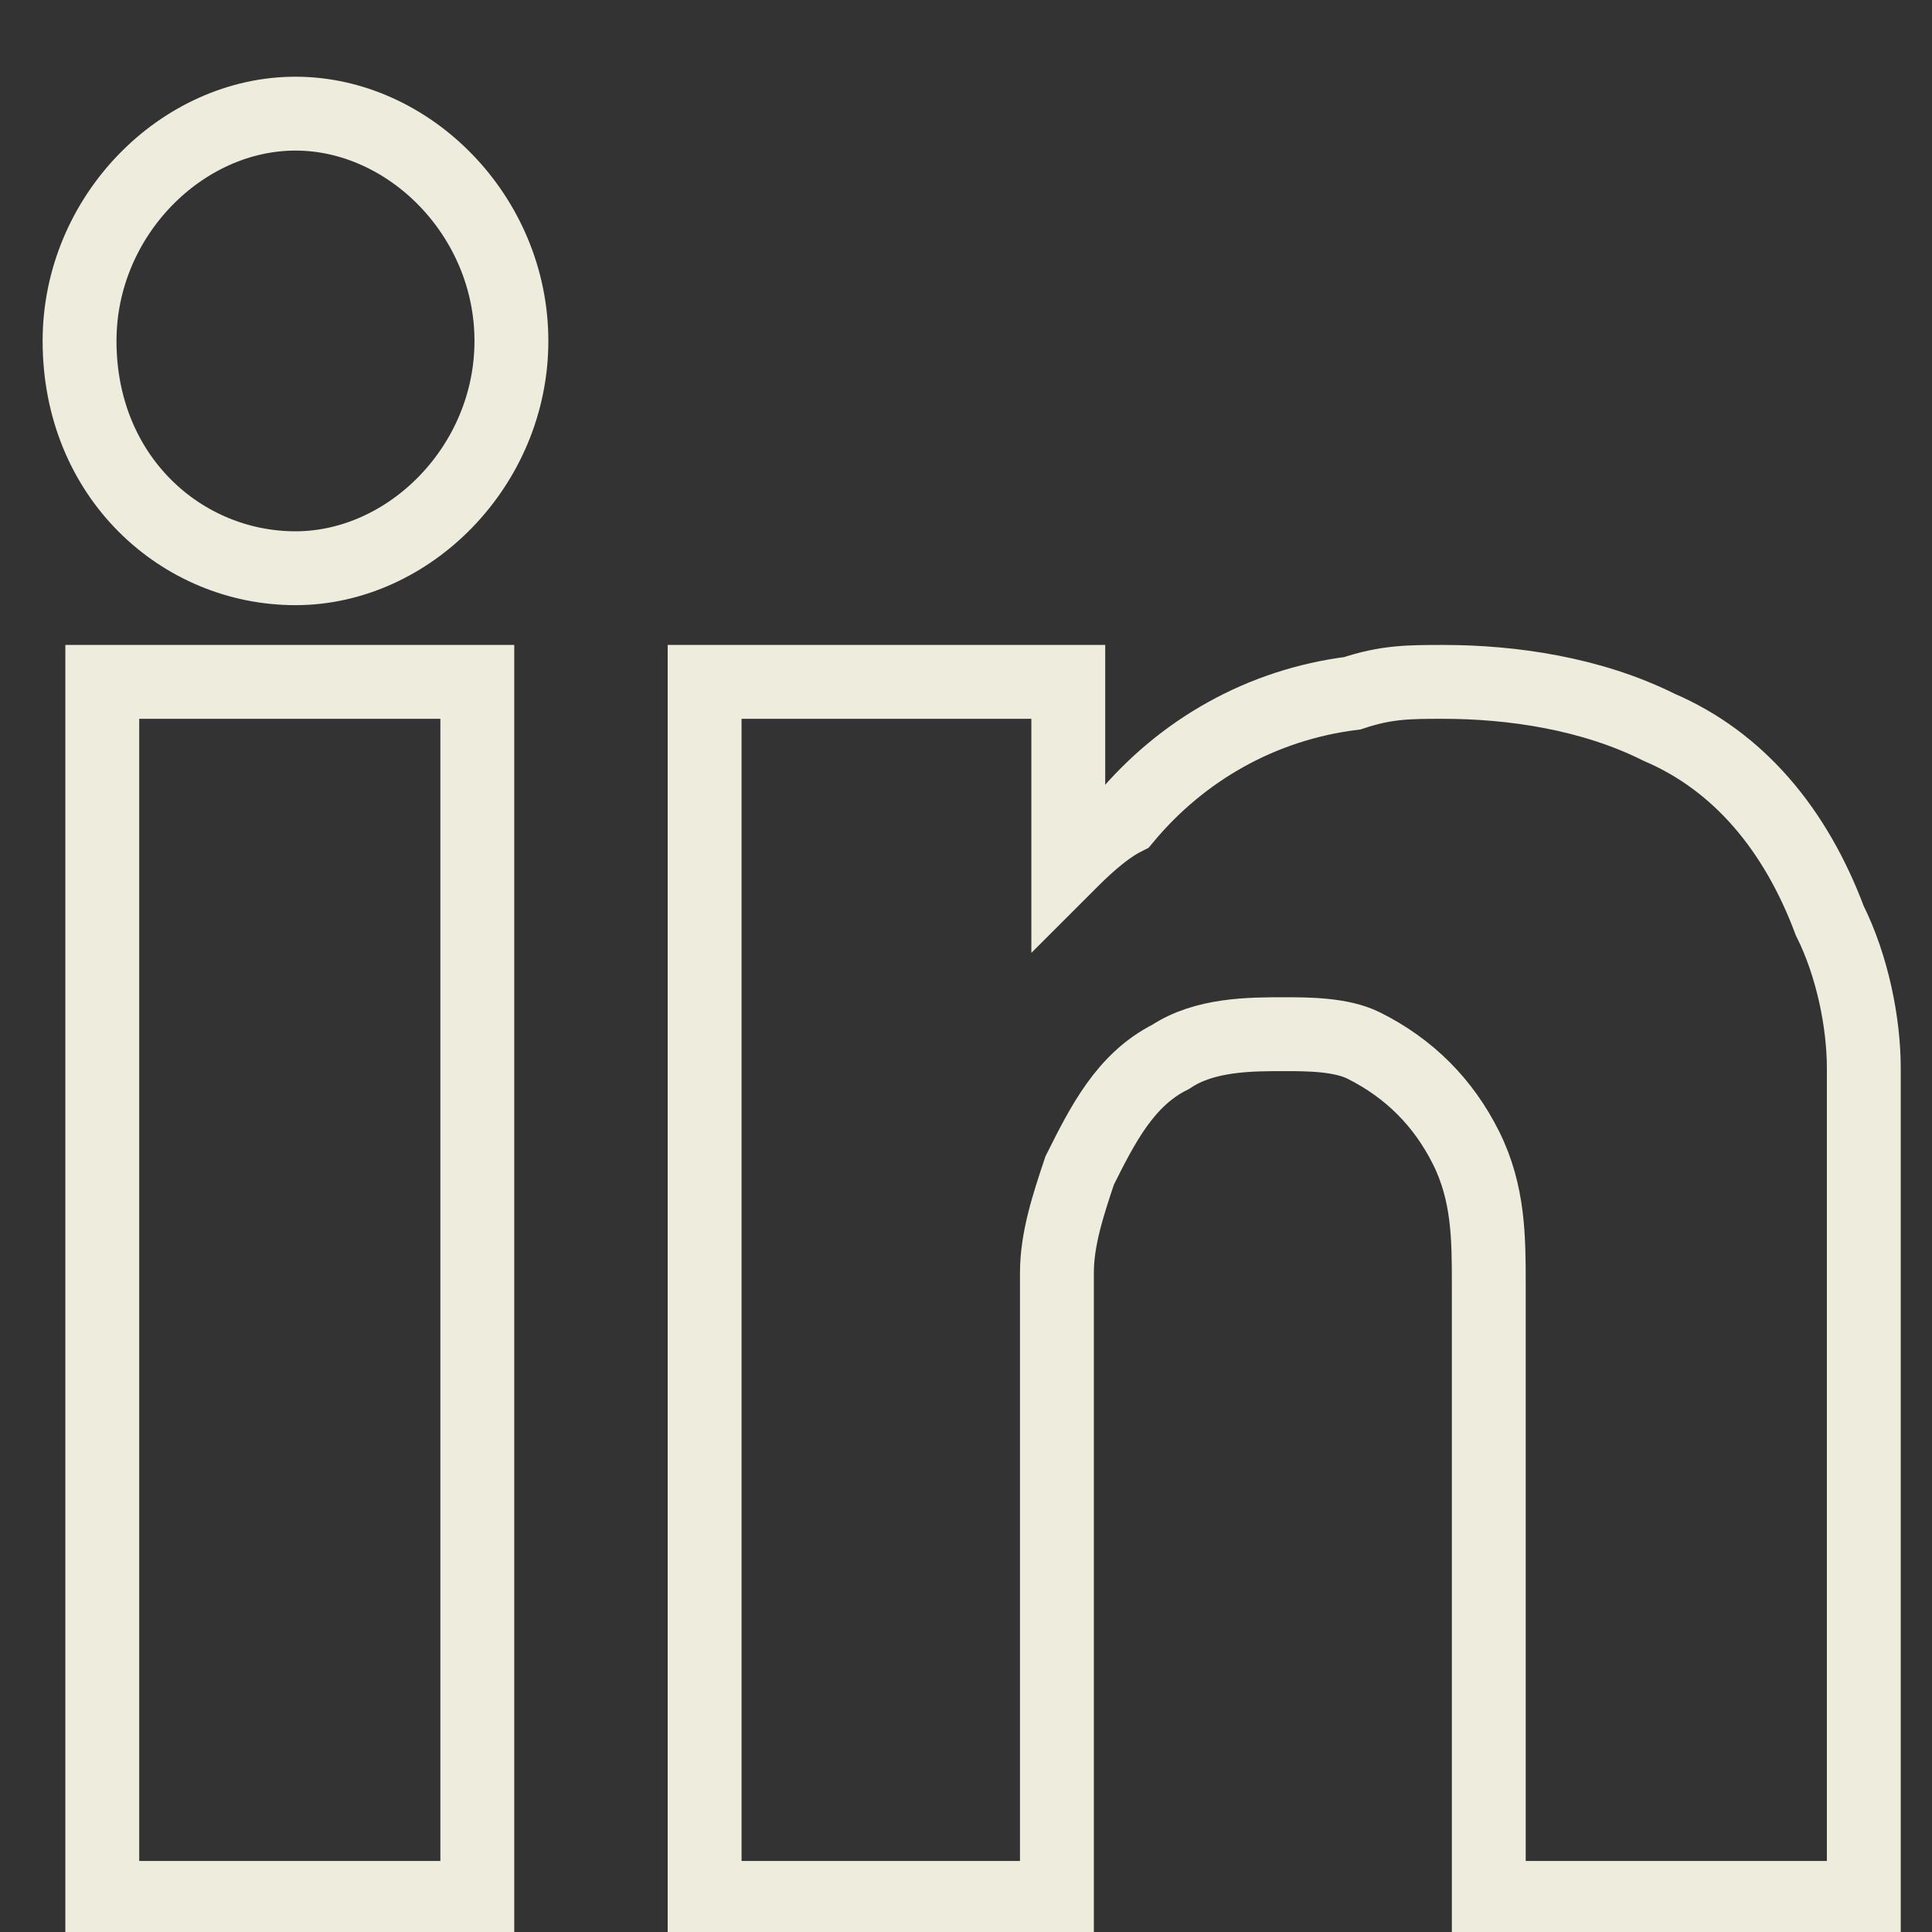 <?xml version="1.0" encoding="utf-8"?>
<!-- Generator: Adobe Illustrator 28.3.0, SVG Export Plug-In . SVG Version: 6.00 Build 0)  -->
<svg version="1.1" id="Layer_1" xmlns="http://www.w3.org/2000/svg" xmlns:xlink="http://www.w3.org/1999/xlink" x="0px" y="0px"
	 viewBox="0 0 17 17" style="enable-background:new 0 0 17 17;" xml:space="preserve">
<rect x="0" y="0" width="17" height="17" fill="#333333" stroke="none"/>
<style type="text/css">
	.st0{fill:none;stroke:#EEECDD;stroke-width:0.65;stroke-miterlimit:10;}
</style>
<g>
	<g>
		<path class="st0" d="M4.5,3c0,1.1-0.9,2-1.9,2c-1,0-1.9-0.8-1.9-2c0-1.1,0.9-2,1.9-2C3.6,1,4.5,1.9,4.5,3z"/>
		<path class="st0" d="M9.4,7.6c0-0.4,0-1.2,0-1.6H6.2v10.7h3.1c0-1.5,0-3,0-4.4c0-0.4,0-0.8,0-1.1c0-0.3,0.1-0.6,0.2-0.9
			c0.2-0.4,0.4-0.8,0.8-1c0.3-0.2,0.7-0.2,1-0.2c0.2,0,0.5,0,0.7,0.1c0.4,0.2,0.7,0.5,0.9,0.9c0.2,0.4,0.2,0.8,0.2,1.2
			c0,1.8,0,3.6,0,5.4h3.3c0-2.1,0-4.2,0-6.4c0-0.3,0-0.6,0-0.9c0-0.4-0.1-0.9-0.3-1.3c-0.3-0.8-0.8-1.4-1.5-1.7
			C14,6.1,13.3,6,12.7,6c-0.3,0-0.5,0-0.8,0.1c-0.8,0.1-1.5,0.5-2,1.1C9.7,7.3,9.5,7.5,9.4,7.6L9.4,7.6z"/>
		<path class="st0" d="M4.2,6H0.9v10.7h3.3v-5.1C4.2,9.8,4.2,7.7,4.2,6z"/>
	</g>
</g>
</svg>
